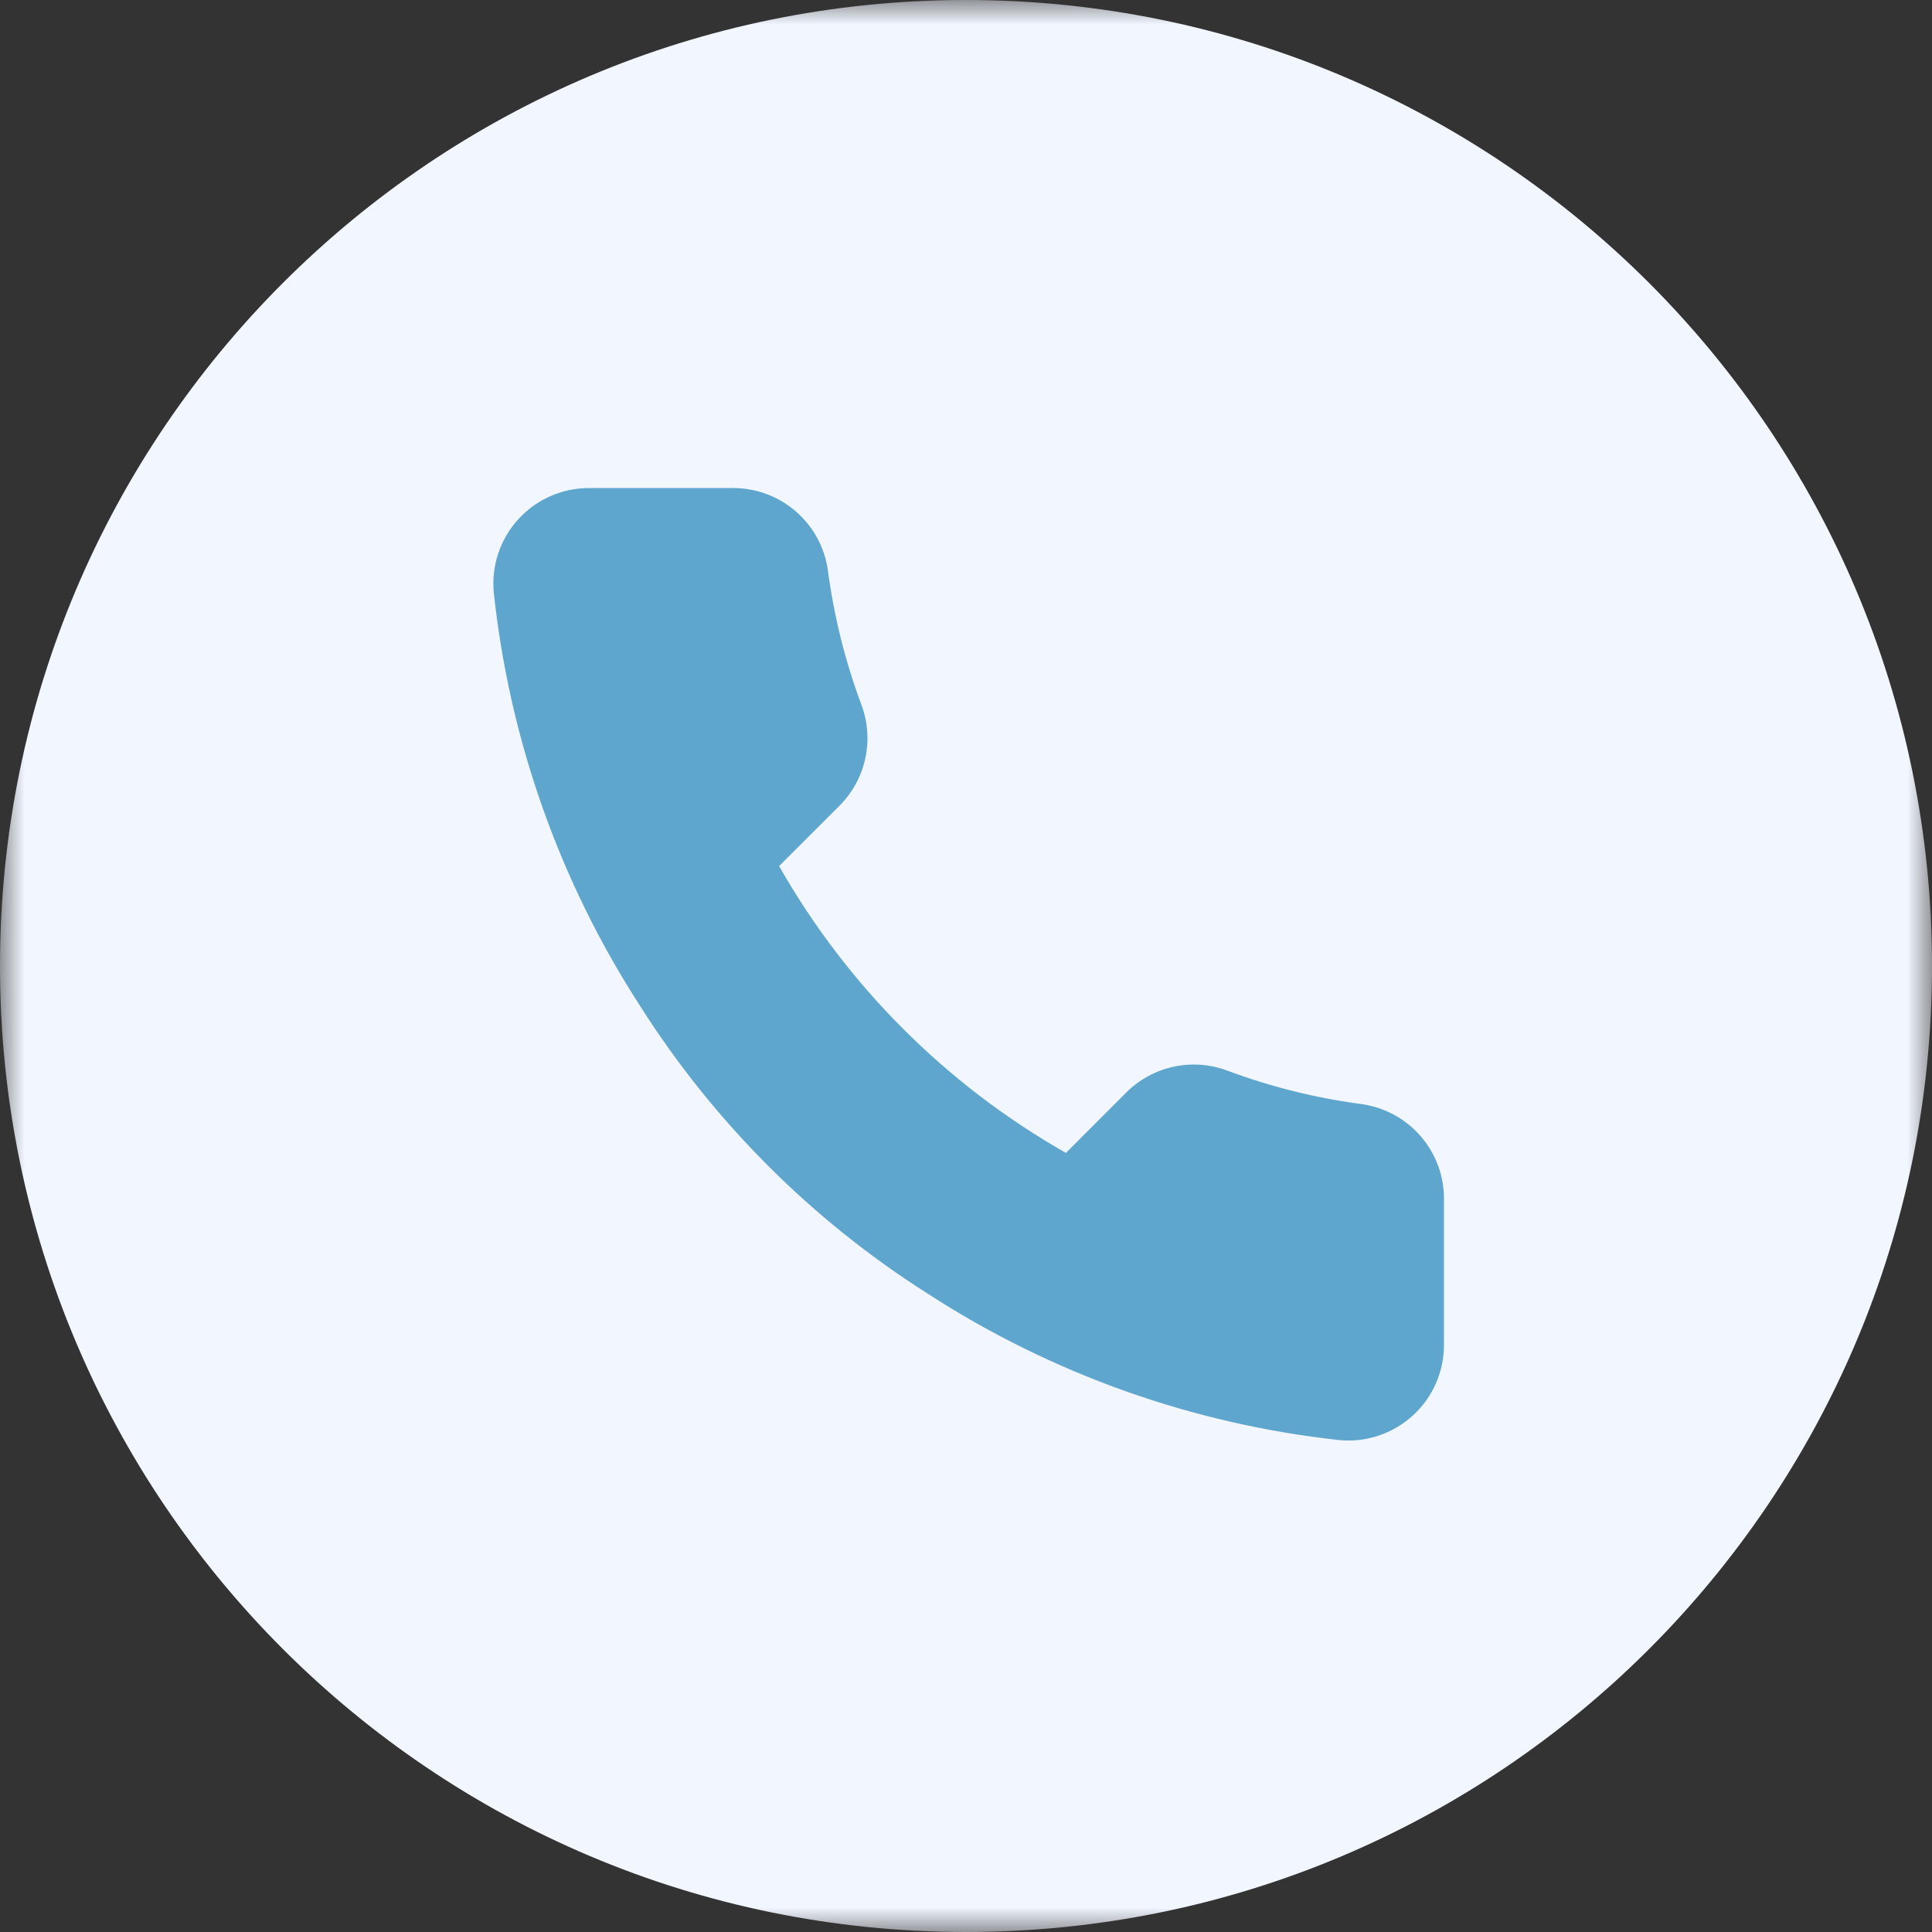 <?xml version="1.0" encoding="UTF-8"?> <svg xmlns="http://www.w3.org/2000/svg" width="39" height="39" viewBox="0 0 39 39" fill="none"><rect x="0" y="0" width="39" height="39" fill="#333333" stroke="none"/><g clip-path="url(#clip0_6_117)"><mask id="mask0_6_117" style="mask-type:luminance" maskUnits="userSpaceOnUse" x="0" y="0" width="39" height="39"><path d="M39 0H0V39H39V0Z" fill="white"></path></mask><g mask="url(#mask0_6_117)"><path d="M19.5 39C30.27 39 39 30.27 39 19.5C39 8.73 30.27 0 19.5 0C8.73 0 0 8.73 0 19.5C0 30.27 8.73 39 19.5 39Z" fill="#F1F6FF"></path><path d="M29.148 24.247V27.142C29.15 27.41 29.095 27.676 28.987 27.922C28.879 28.169 28.721 28.39 28.523 28.571C28.325 28.753 28.092 28.891 27.837 28.977C27.582 29.064 27.313 29.096 27.045 29.071C24.076 28.749 21.224 27.734 18.719 26.109C16.387 24.628 14.411 22.651 12.93 20.32C11.299 17.803 10.284 14.937 9.967 11.955C9.943 11.688 9.975 11.419 10.06 11.165C10.146 10.911 10.284 10.678 10.464 10.48C10.645 10.282 10.864 10.124 11.11 10.016C11.355 9.908 11.62 9.852 11.887 9.852H14.782C15.25 9.847 15.704 10.013 16.059 10.318C16.414 10.623 16.646 11.047 16.712 11.511C16.834 12.437 17.06 13.347 17.387 14.222C17.517 14.568 17.545 14.943 17.468 15.304C17.391 15.665 17.212 15.996 16.953 16.258L15.727 17.483C17.101 19.899 19.101 21.899 21.517 23.273L22.742 22.047C23.004 21.788 23.335 21.609 23.696 21.532C24.057 21.455 24.432 21.483 24.778 21.613C25.653 21.94 26.563 22.166 27.489 22.288C27.958 22.355 28.386 22.591 28.692 22.952C28.998 23.313 29.16 23.774 29.148 24.247Z" fill="#5FA6CE"></path></g></g><defs><clipPath id="clip0_6_117"><rect width="39" height="39" fill="white"></rect></clipPath></defs></svg> 
